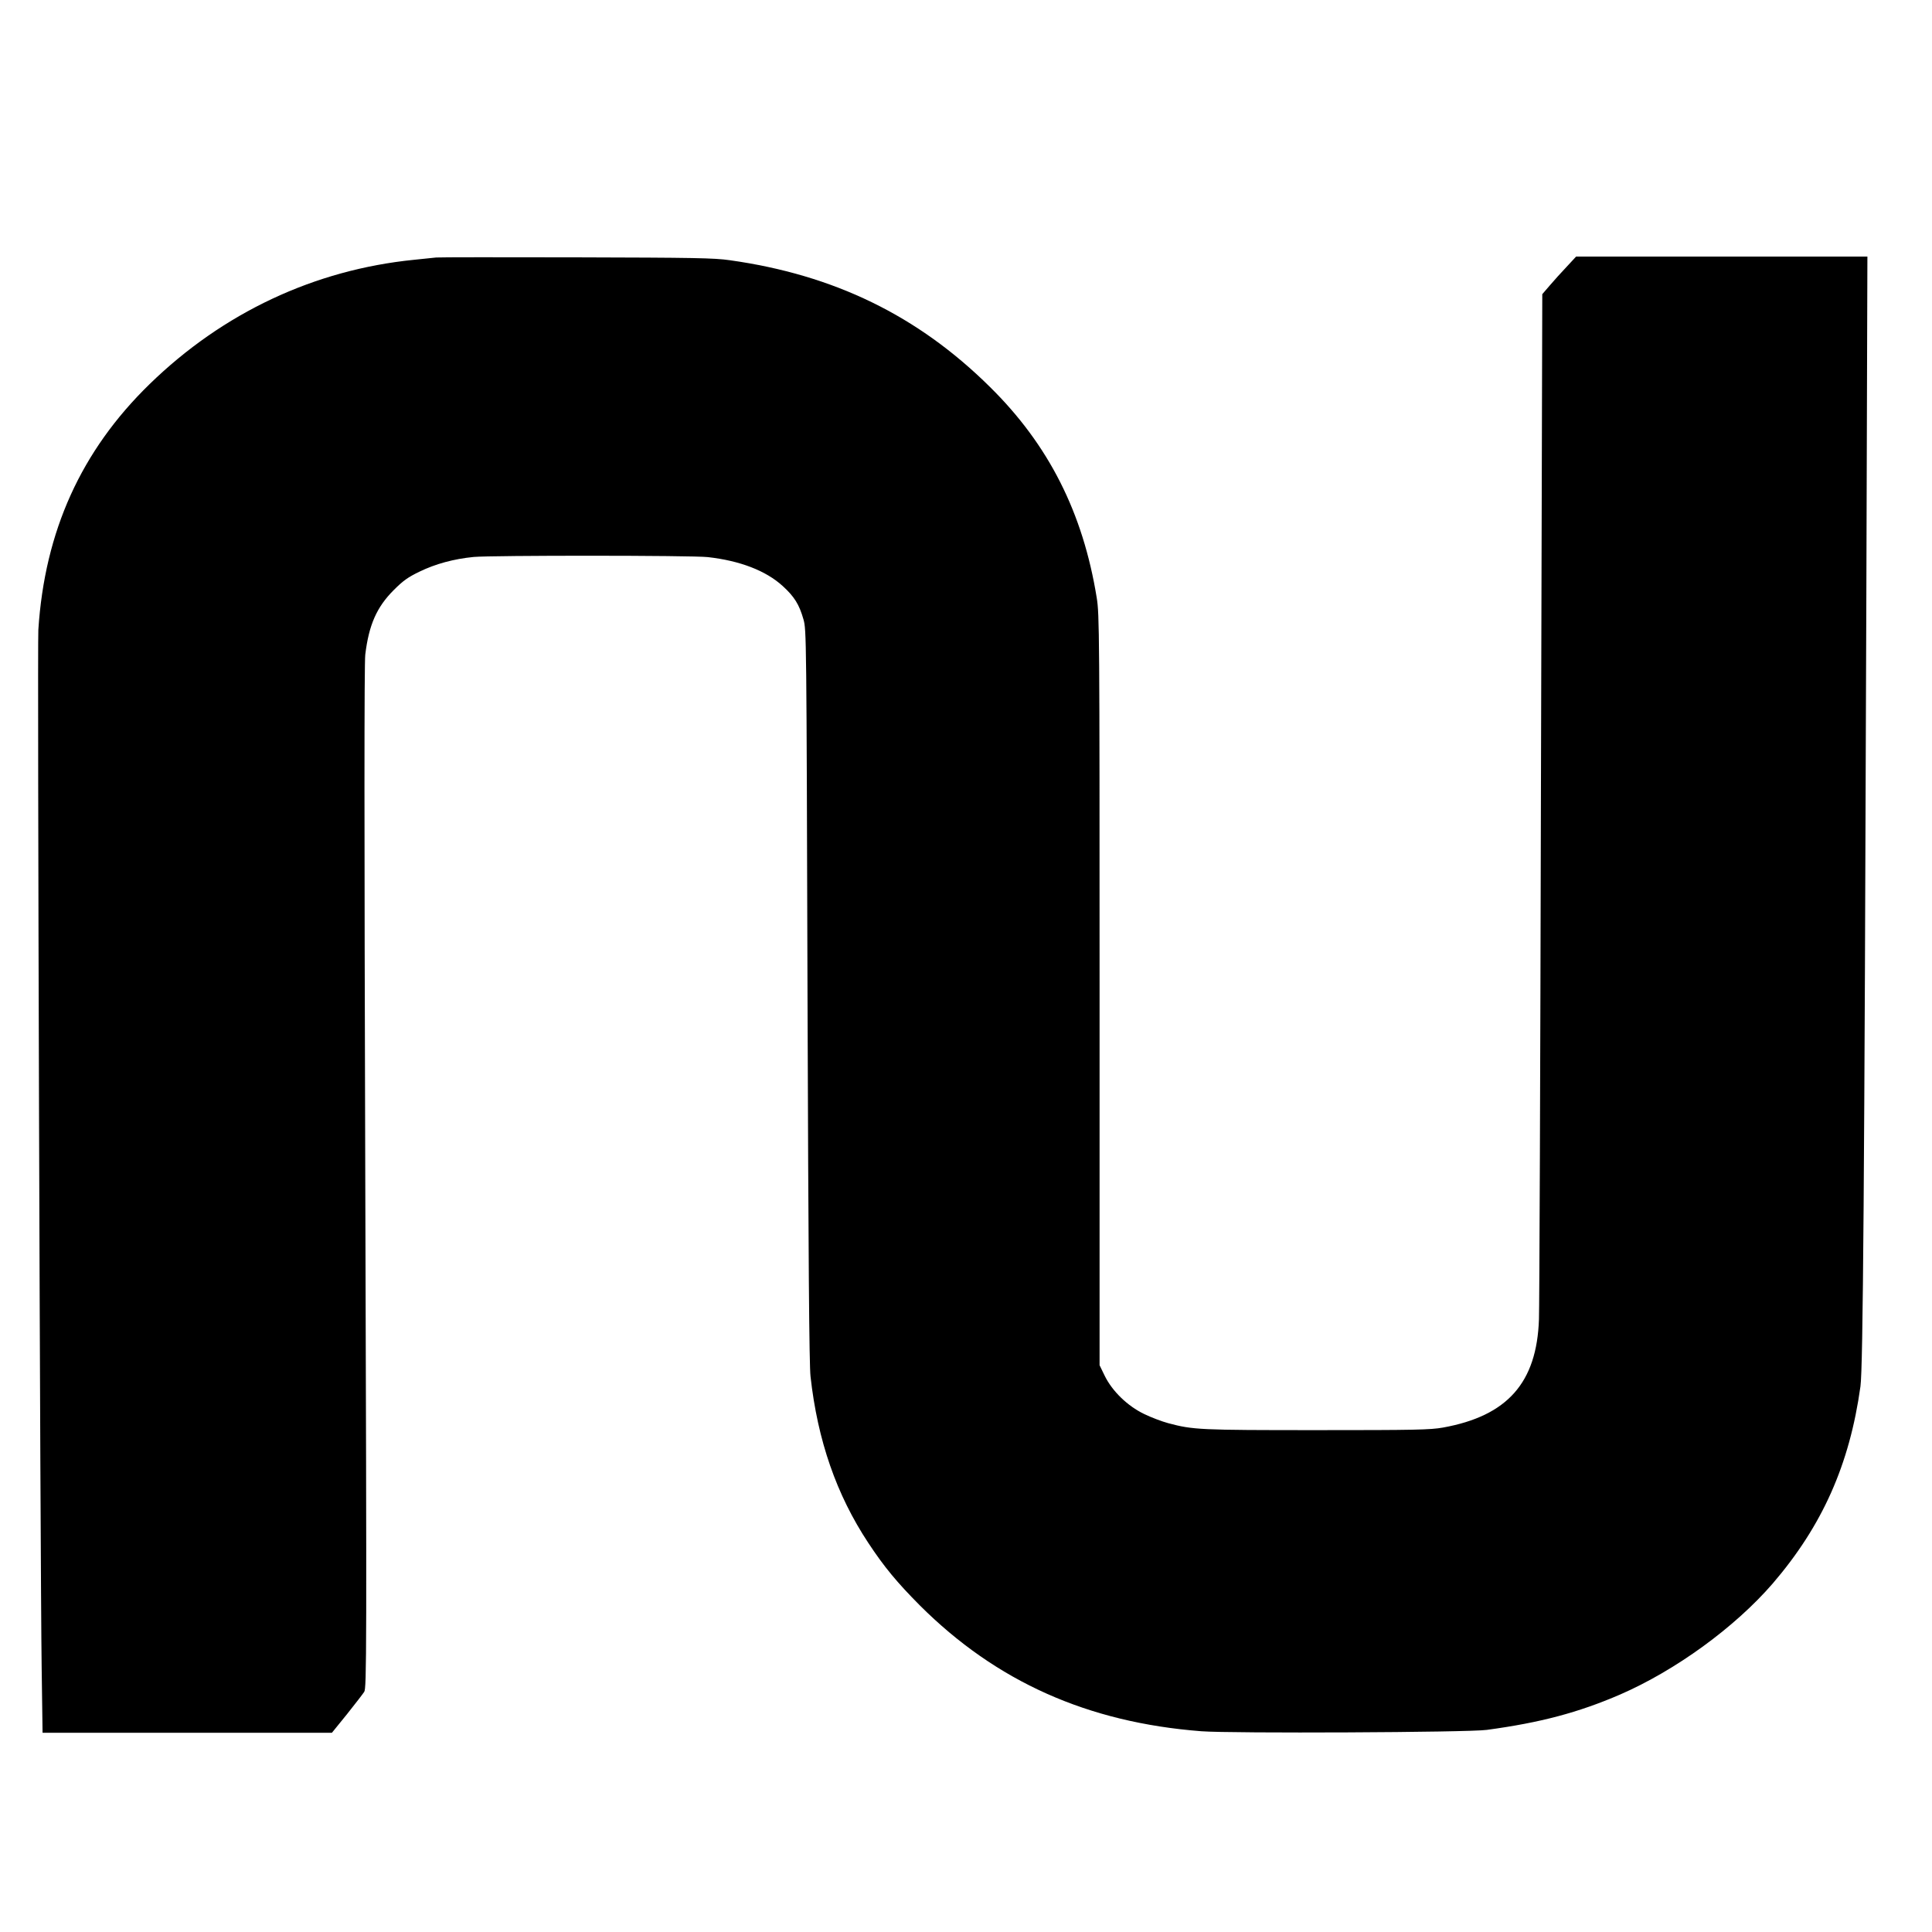 <?xml version="1.0" standalone="no"?>
<!DOCTYPE svg PUBLIC "-//W3C//DTD SVG 20010904//EN"
 "http://www.w3.org/TR/2001/REC-SVG-20010904/DTD/svg10.dtd">
<svg version="1.0" xmlns="http://www.w3.org/2000/svg"
 width="1280pt" height="1280pt" viewBox="0 0 1280 1280"
 preserveAspectRatio="xMidYMid meet">
<g transform="translate(0,1280) scale(0.1,-0.1)"
fill="#000000" stroke="none">
<path d="M2890 11094 c-19 -2 -84 -9 -145 -15 -661 -66 -1267 -350 -1754 -824
-453 -441 -695 -974 -737 -1628 -7 -113 12 -6162 22 -6874 l6 -433 959 0 958
0 99 122 c54 68 106 135 115 149 16 24 17 241 7 3407 -7 2334 -7 3407 0 3465
24 198 76 315 189 428 62 62 94 85 171 122 105 51 226 84 358 97 118 11 1446
11 1552 -1 213 -24 384 -90 495 -191 78 -71 110 -123 138 -221 20 -71 20 -95
27 -2492 6 -1751 11 -2449 20 -2525 47 -424 172 -783 382 -1101 106 -161 192
-264 342 -415 506 -505 1112 -776 1866 -834 194 -15 1769 -8 1890 9 356 48
607 115 883 234 368 160 760 445 1011 735 329 383 510 788 582 1307 17 126 26
1315 39 5233 l7 2252 -965 0 -965 0 -63 -68 c-35 -37 -86 -93 -112 -124 l-49
-57 -9 -3328 c-4 -1830 -10 -3389 -13 -3463 -14 -421 -209 -641 -636 -718 -84
-15 -182 -17 -835 -17 -776 0 -820 2 -985 46 -41 11 -113 38 -160 61 -110 53
-211 151 -261 253 l-34 70 0 2485 c0 2374 -1 2490 -19 2600 -91 563 -318 1013
-708 1397 -477 472 -1032 742 -1723 839 -104 15 -236 17 -1015 19 -492 1 -911
1 -930 -1z"/>
</g>
</svg>
